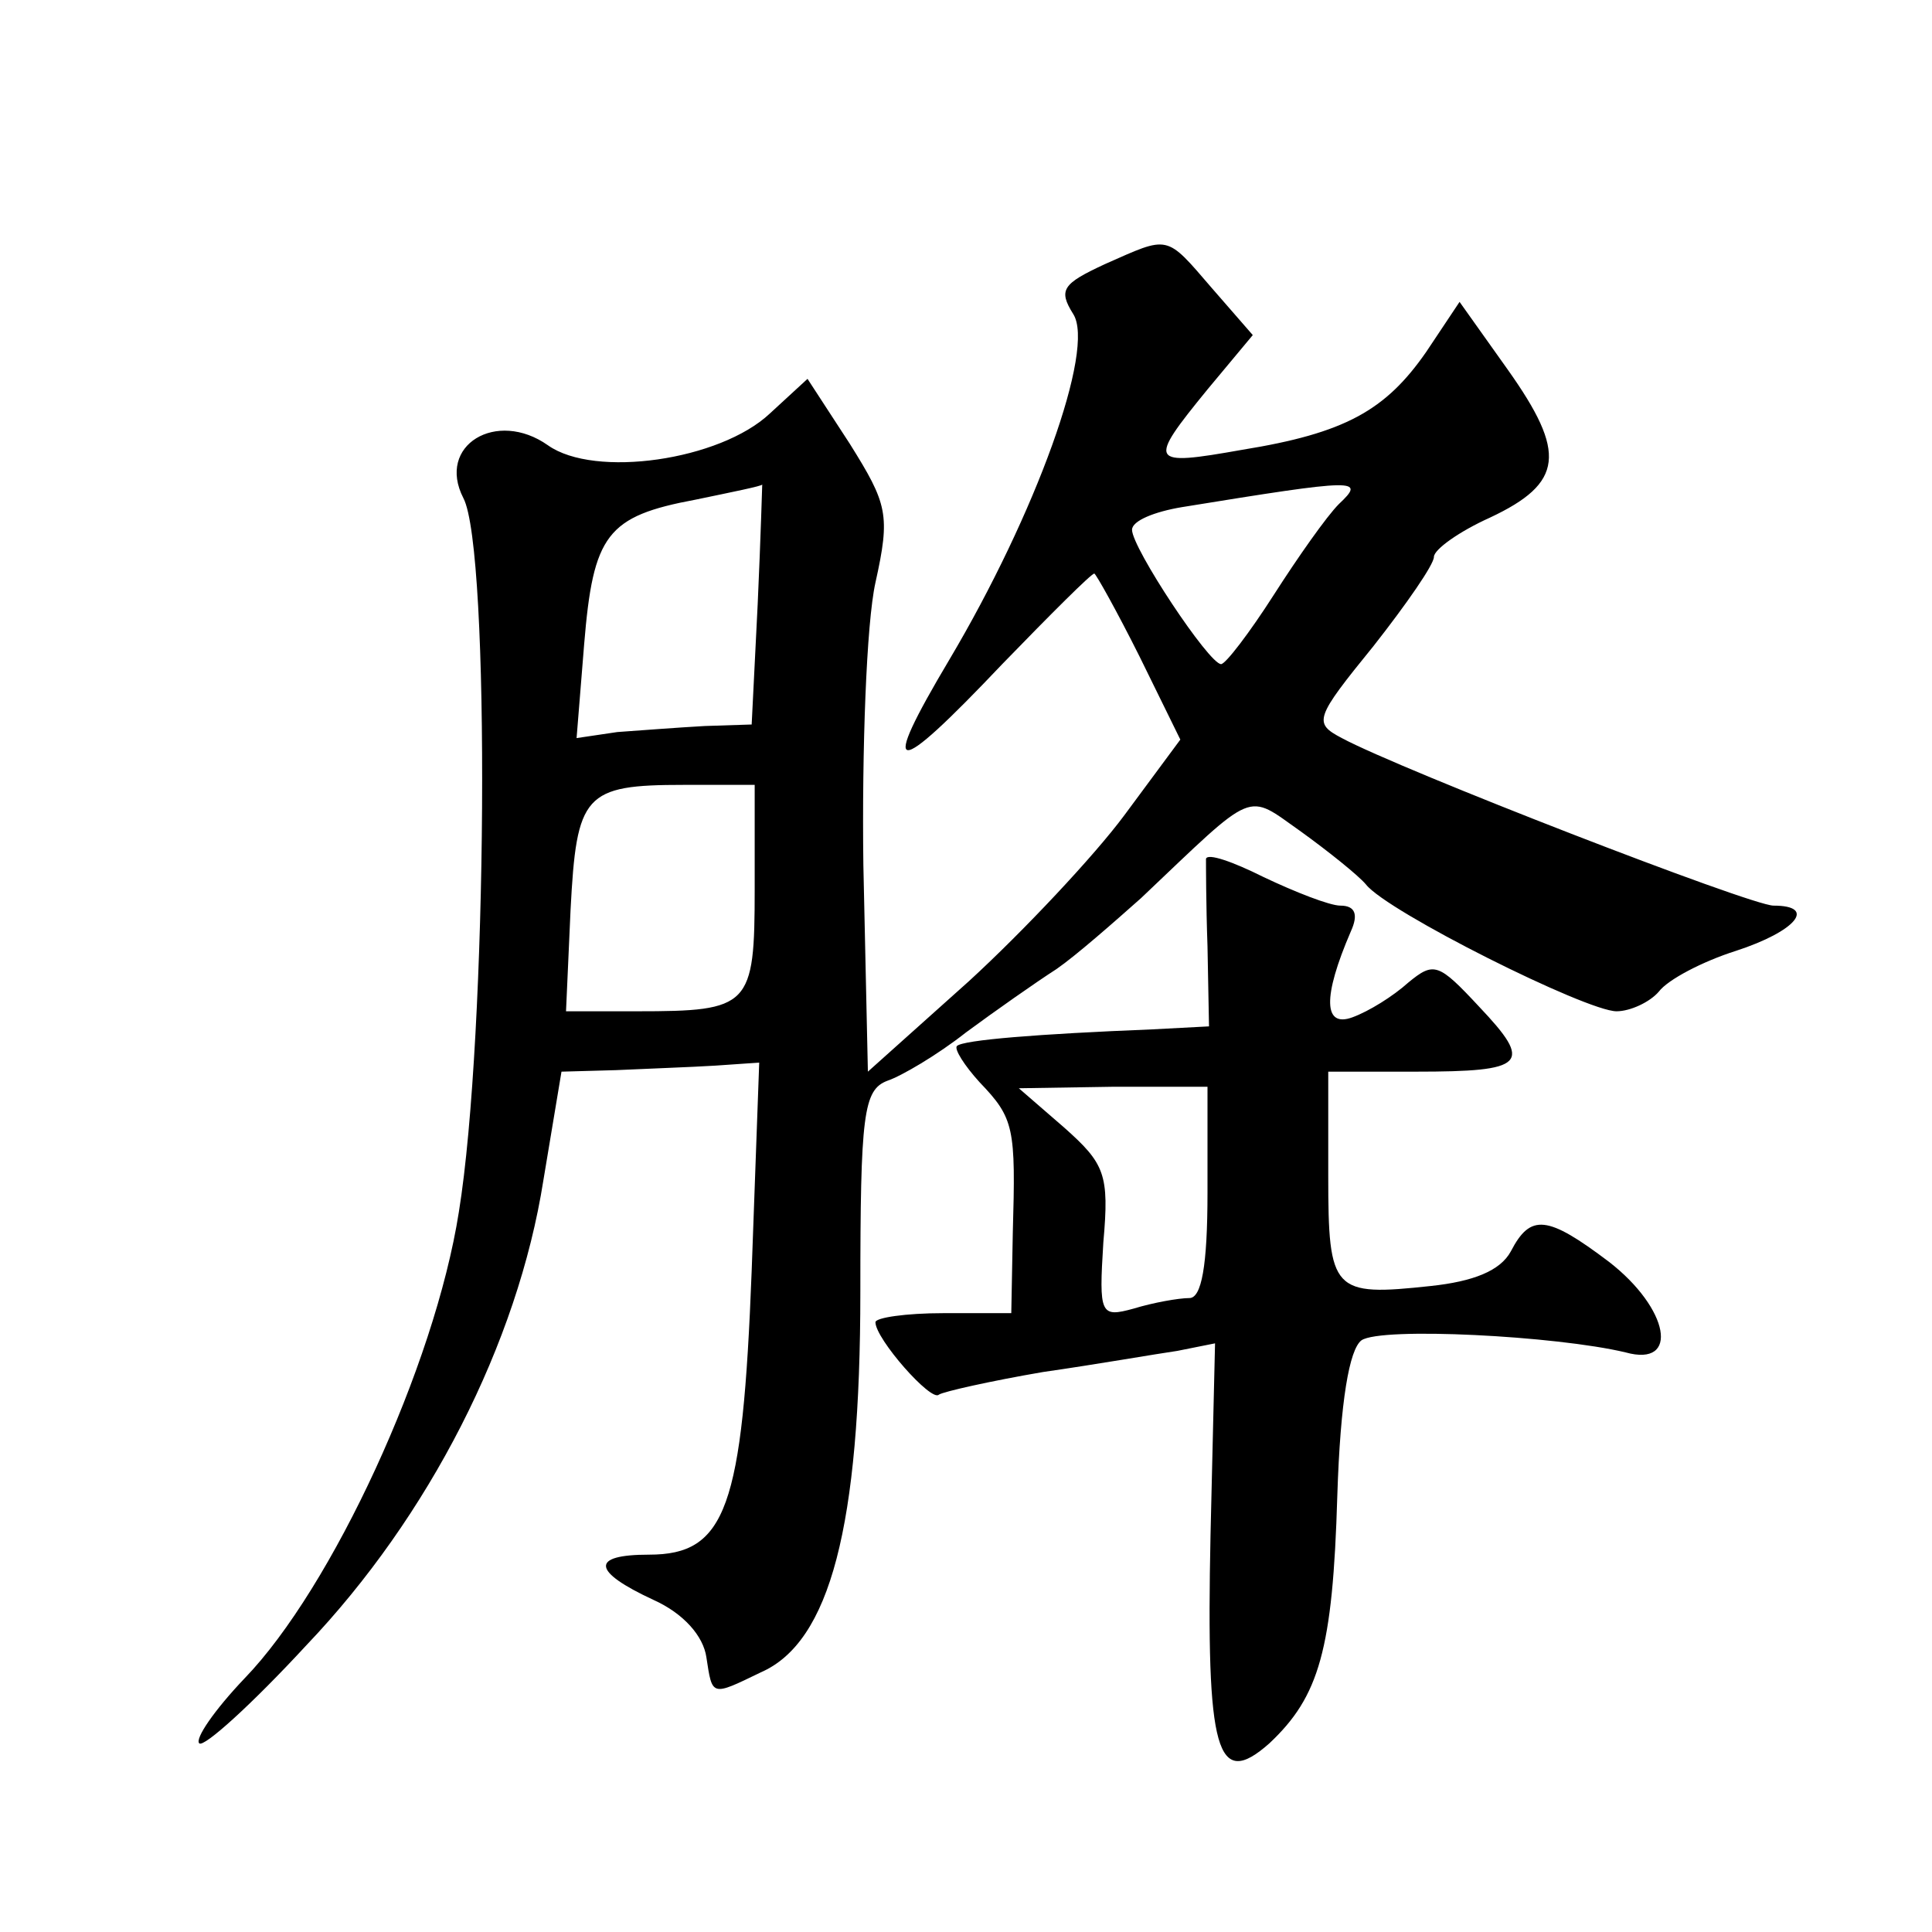 <?xml version="1.0" standalone="no"?>
<!DOCTYPE svg PUBLIC "-//W3C//DTD SVG 20010904//EN"
 "http://www.w3.org/TR/2001/REC-SVG-20010904/DTD/svg10.dtd">
<svg version="1.0" xmlns="http://www.w3.org/2000/svg"
 width="128pt" height="128pt" viewBox="0 0 128 128"
 preserveAspectRatio="xMidYMid meet">
<g transform="translate(0,128) scale(0.1,-0.1)"
fill="#0" stroke="none">
<path d="M732 1105 c-28 -13 -31 -17 -21 -33 15 -23 -25 -133 -82 -229 -47 -79
-38 -80 35 -3 32 33 59 60 61 60 1 0 15 -25 30 -55 l27 -55 -37 -50 c-20 -27 -67
-77 -103 -110 l-67 -60 -3 137 c-1 76 2 160 8 187 10 45 8 52 -17 92 l-28 43 -25
-23 c-33 -31 -116 -43 -147 -21 -34 24 -74 0 -56 -35 18 -34 16 -356 -3 -473 -16
-102 -84 -249 -142 -309 -20 -21 -33 -40 -30 -43 3 -3 35 26 71 65 81 85 140 200
157 308 l12 72 36 1 c21 1 50 2 66 3 l29 2 -5 -138 c-6 -157 -17 -188 -68 -188
-39 0 -38 -11 3 -30 20 -9 33 -24 35 -38 4 -26 3 -26 36 -10 46 20 66 97 66 252
0 118 2 134 18 140 9 3 33 17 52 32 19 14 46 33 60 42 13 9 38 31 56 47 77 73 69
70 106 44 18 -13 38 -29 43 -35 14 -18 146 -84 166 -84 9 0 22 6 28 13 6 8 29 20
51 27 40 13 54 30 25 30 -15 0 -247 90 -286 111 -19 10 -18 13 21 61 22 28 40 54
40 59 0 5 17 17 37 26 49 23 51 43 12 98 l-32 45 -22 -33 c-27 -39 -54 -54 -122
-65 -62 -11 -63 -9 -23 40 l30 36 -27 31 c-31 36 -28 35 -71 16z m-230 -225 l-4
-80 -31 -1 c-18 -1 -44 -3 -58 -4 l-27 -4 5 62 c6 73 15 85 74 96 24 5 44 9 44
10 0 1 -1 -35 -3 -79z m385 66 c-8 -8 -27 -35 -43 -60 -16 -25 -32 -46 -35 -46
-8 0 -59 77 -59 89 0 6 15 12 33 15 117 19 122 19 104 2z m-387 -255 c0 -78 -3
-81 -78 -81 l-47 0 3 67 c4 77 9 83 75 83 l47 0 0 -69z M799 711 c0 -3 0 -30 1
-58 l1 -53 -38 -2 c-75 -3 -125 -7 -129 -11 -2 -2 5 -13 15 -24 23 -24 24 -30 22
-100 l-1 -53 -45 0 c-25 0 -45 -3 -45 -6 0 -11 37 -53 42 -48 3 2 34 9 69 15 35
5 75 12 89 14 l25 5 -3 -127 c-3 -144 4 -169 39 -138 33 31 42 62 45 164 2 63 8
97 16 103 13 9 129 3 175 -8 36 -10 29 29 -11 60 -41 31 -52 32 -65 7 -7 -13 -25
-20 -53 -23 -65 -7 -68 -4 -68 73 l0 69 58 0 c73 0 78 5 42 43 -27 29 -30 30 -47
16 -10 -9 -26 -19 -37 -23 -19 -7 -20 13 -1 57 5 11 3 17 -7 17 -7 0 -30 9 -51
19 -20 10 -37 16 -38 12z m1 -221 c0 -49 -4 -70 -12 -70 -7 0 -24 -3 -37 -7 -22
-6 -23 -4 -20 44 4 45 1 52 -26 76 l-30 26 63 1 62 0 0 -70z"/>
</g>
</svg>
